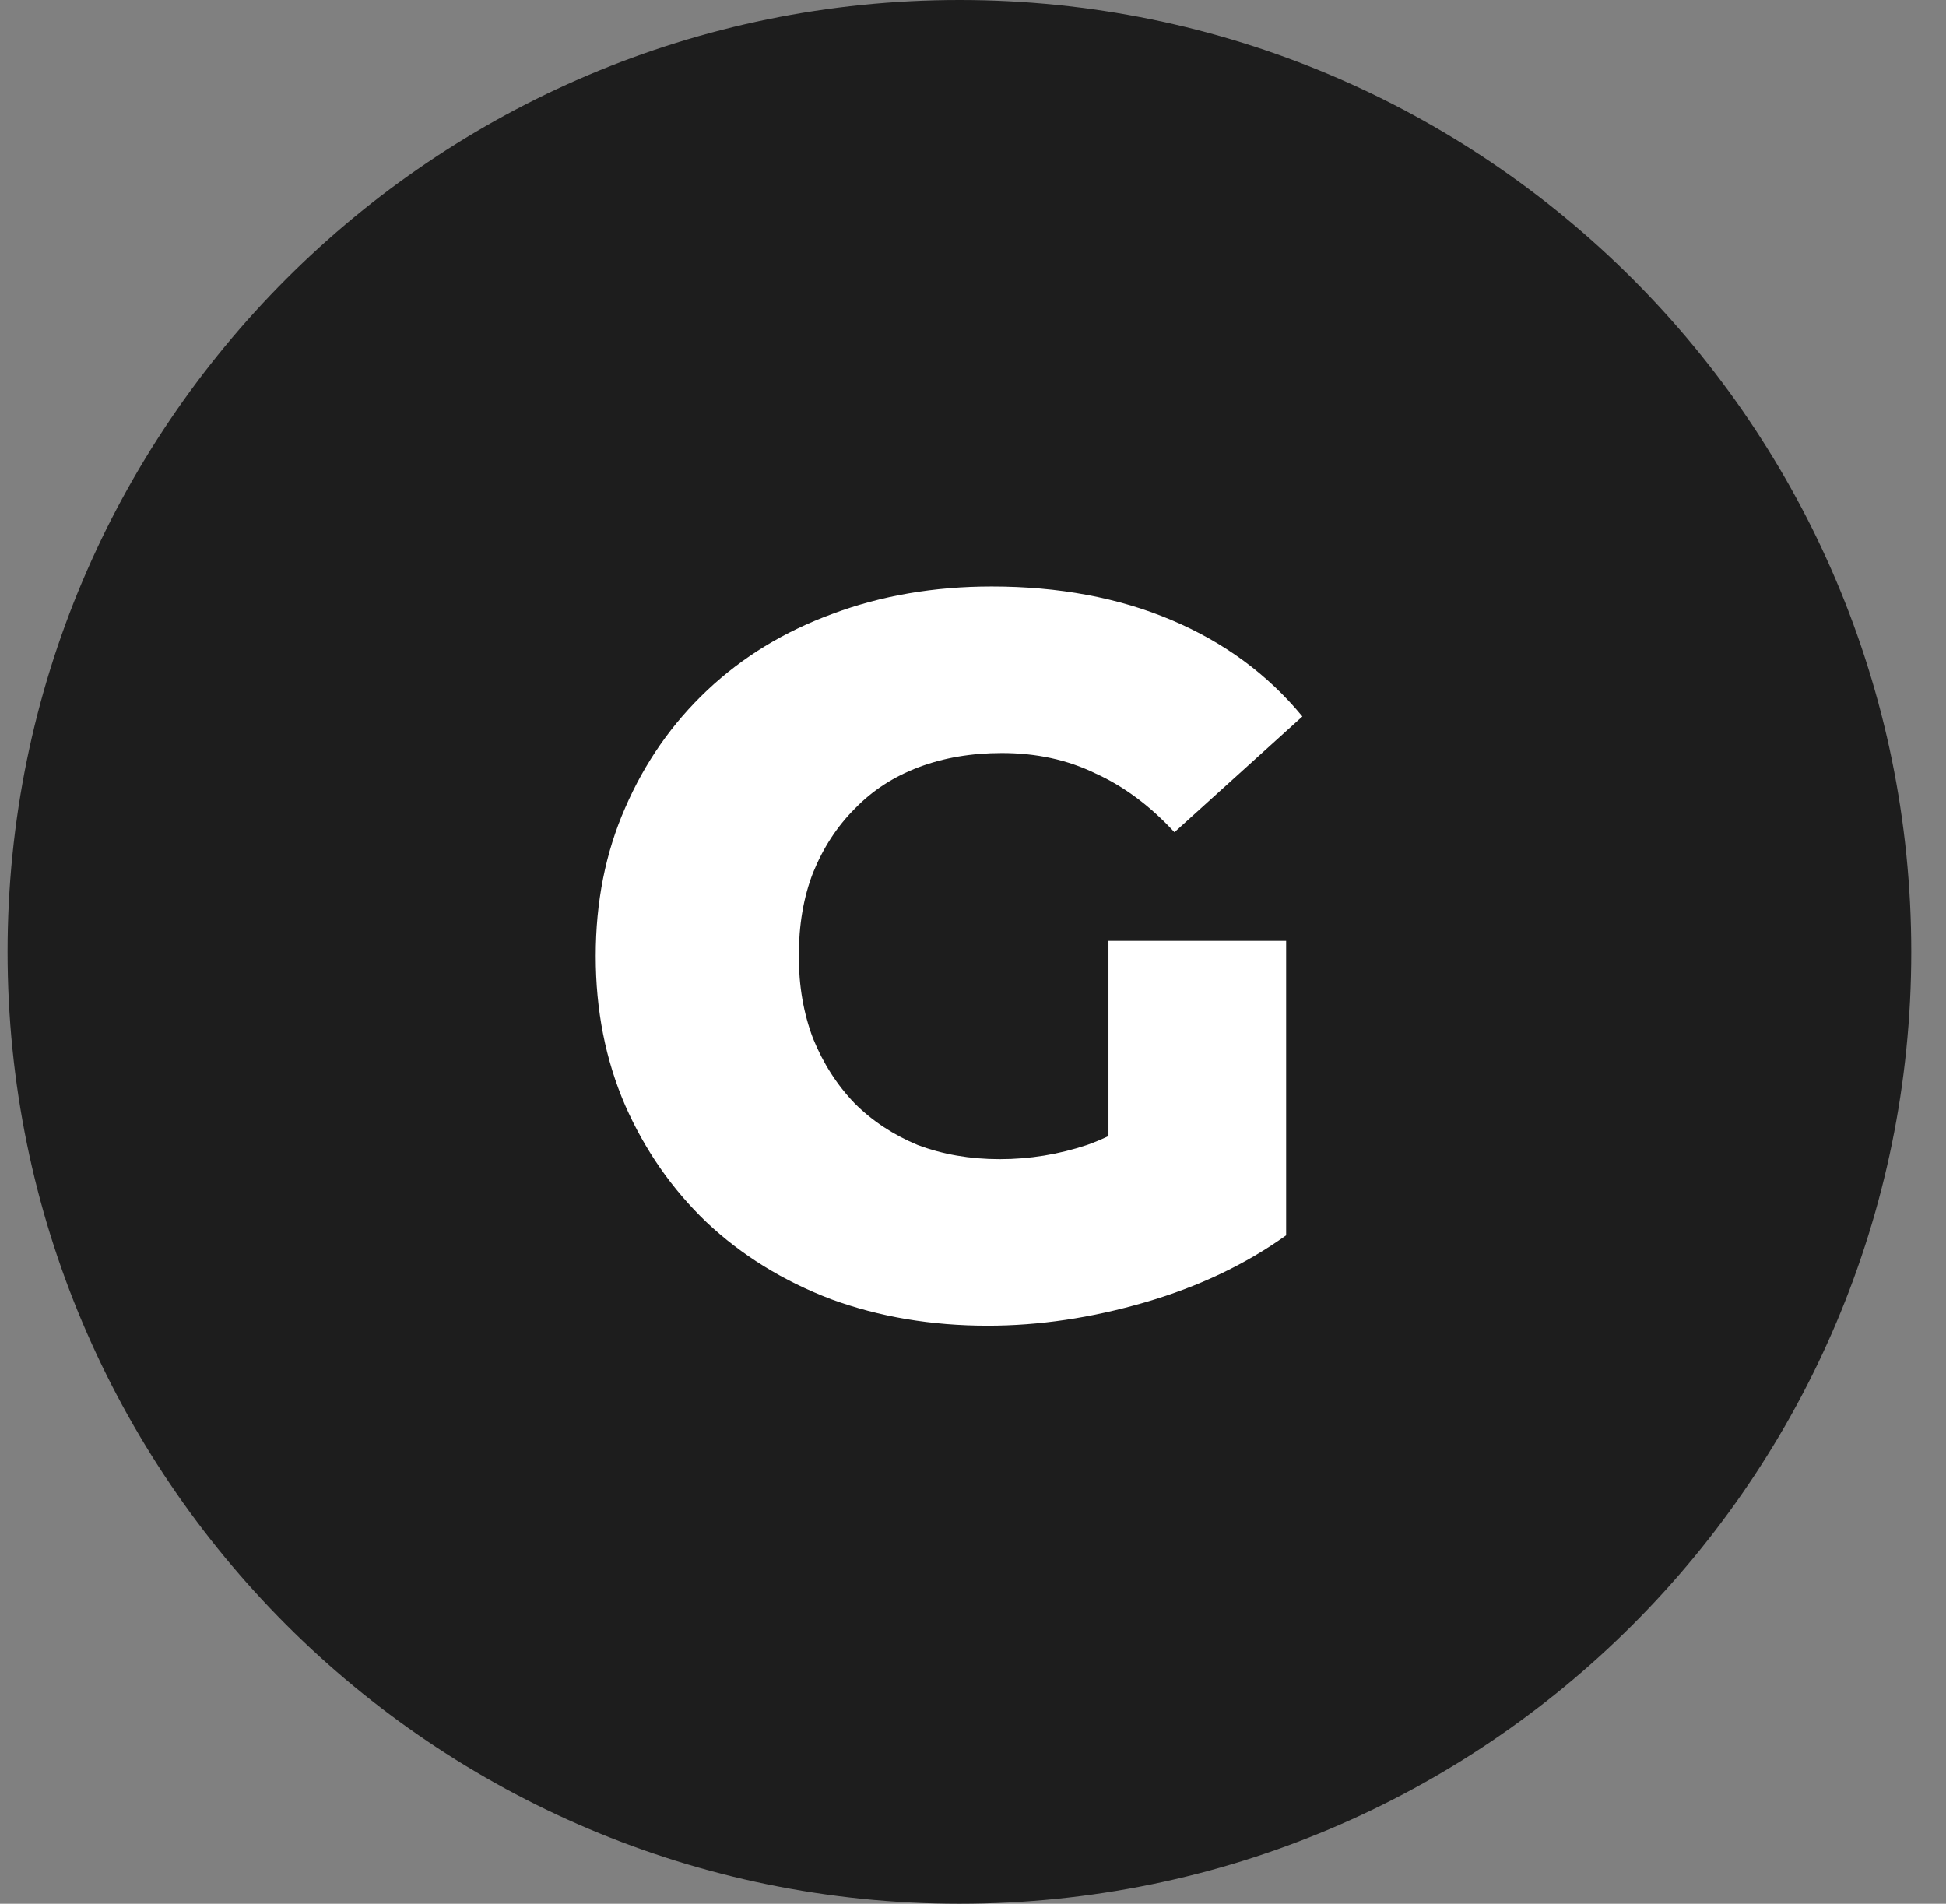 <?xml version="1.0" encoding="UTF-8"?> <svg xmlns="http://www.w3.org/2000/svg" width="46" height="45" viewBox="0 0 46 45" fill="none"><rect x="0" y="0" width="46" height="45" fill="#808080" stroke="none"/><path d="M45.179 22.5C45.179 10.074 35.106 0 22.679 0C10.253 0 0.179 10.074 0.179 22.5C0.179 34.926 10.253 45 22.679 45C35.106 45 45.179 34.926 45.179 22.5Z" fill="#1D1D1D"></path><path d="M23.346 31.336C22.018 31.336 20.786 31.128 19.65 30.712C18.514 30.28 17.53 29.672 16.698 28.888C15.882 28.104 15.242 27.184 14.778 26.128C14.314 25.056 14.082 23.88 14.082 22.6C14.082 21.32 14.314 20.152 14.778 19.096C15.242 18.024 15.89 17.096 16.722 16.312C17.554 15.528 18.538 14.928 19.674 14.512C20.826 14.08 22.082 13.864 23.442 13.864C25.026 13.864 26.442 14.128 27.69 14.656C28.938 15.184 29.97 15.944 30.786 16.936L27.762 19.672C27.186 19.048 26.562 18.584 25.89 18.28C25.234 17.96 24.498 17.8 23.682 17.8C22.962 17.8 22.306 17.912 21.714 18.136C21.122 18.36 20.618 18.688 20.202 19.12C19.786 19.536 19.458 20.04 19.218 20.632C18.994 21.208 18.882 21.864 18.882 22.6C18.882 23.304 18.994 23.952 19.218 24.544C19.458 25.136 19.786 25.648 20.202 26.08C20.618 26.496 21.114 26.824 21.69 27.064C22.282 27.288 22.93 27.4 23.634 27.4C24.338 27.4 25.026 27.288 25.698 27.064C26.37 26.824 27.05 26.424 27.738 25.864L30.402 29.2C29.442 29.888 28.33 30.416 27.066 30.784C25.802 31.152 24.562 31.336 23.346 31.336ZM26.202 28.576V22.24H30.402V29.2L26.202 28.576Z" fill="white"></path></svg> 
